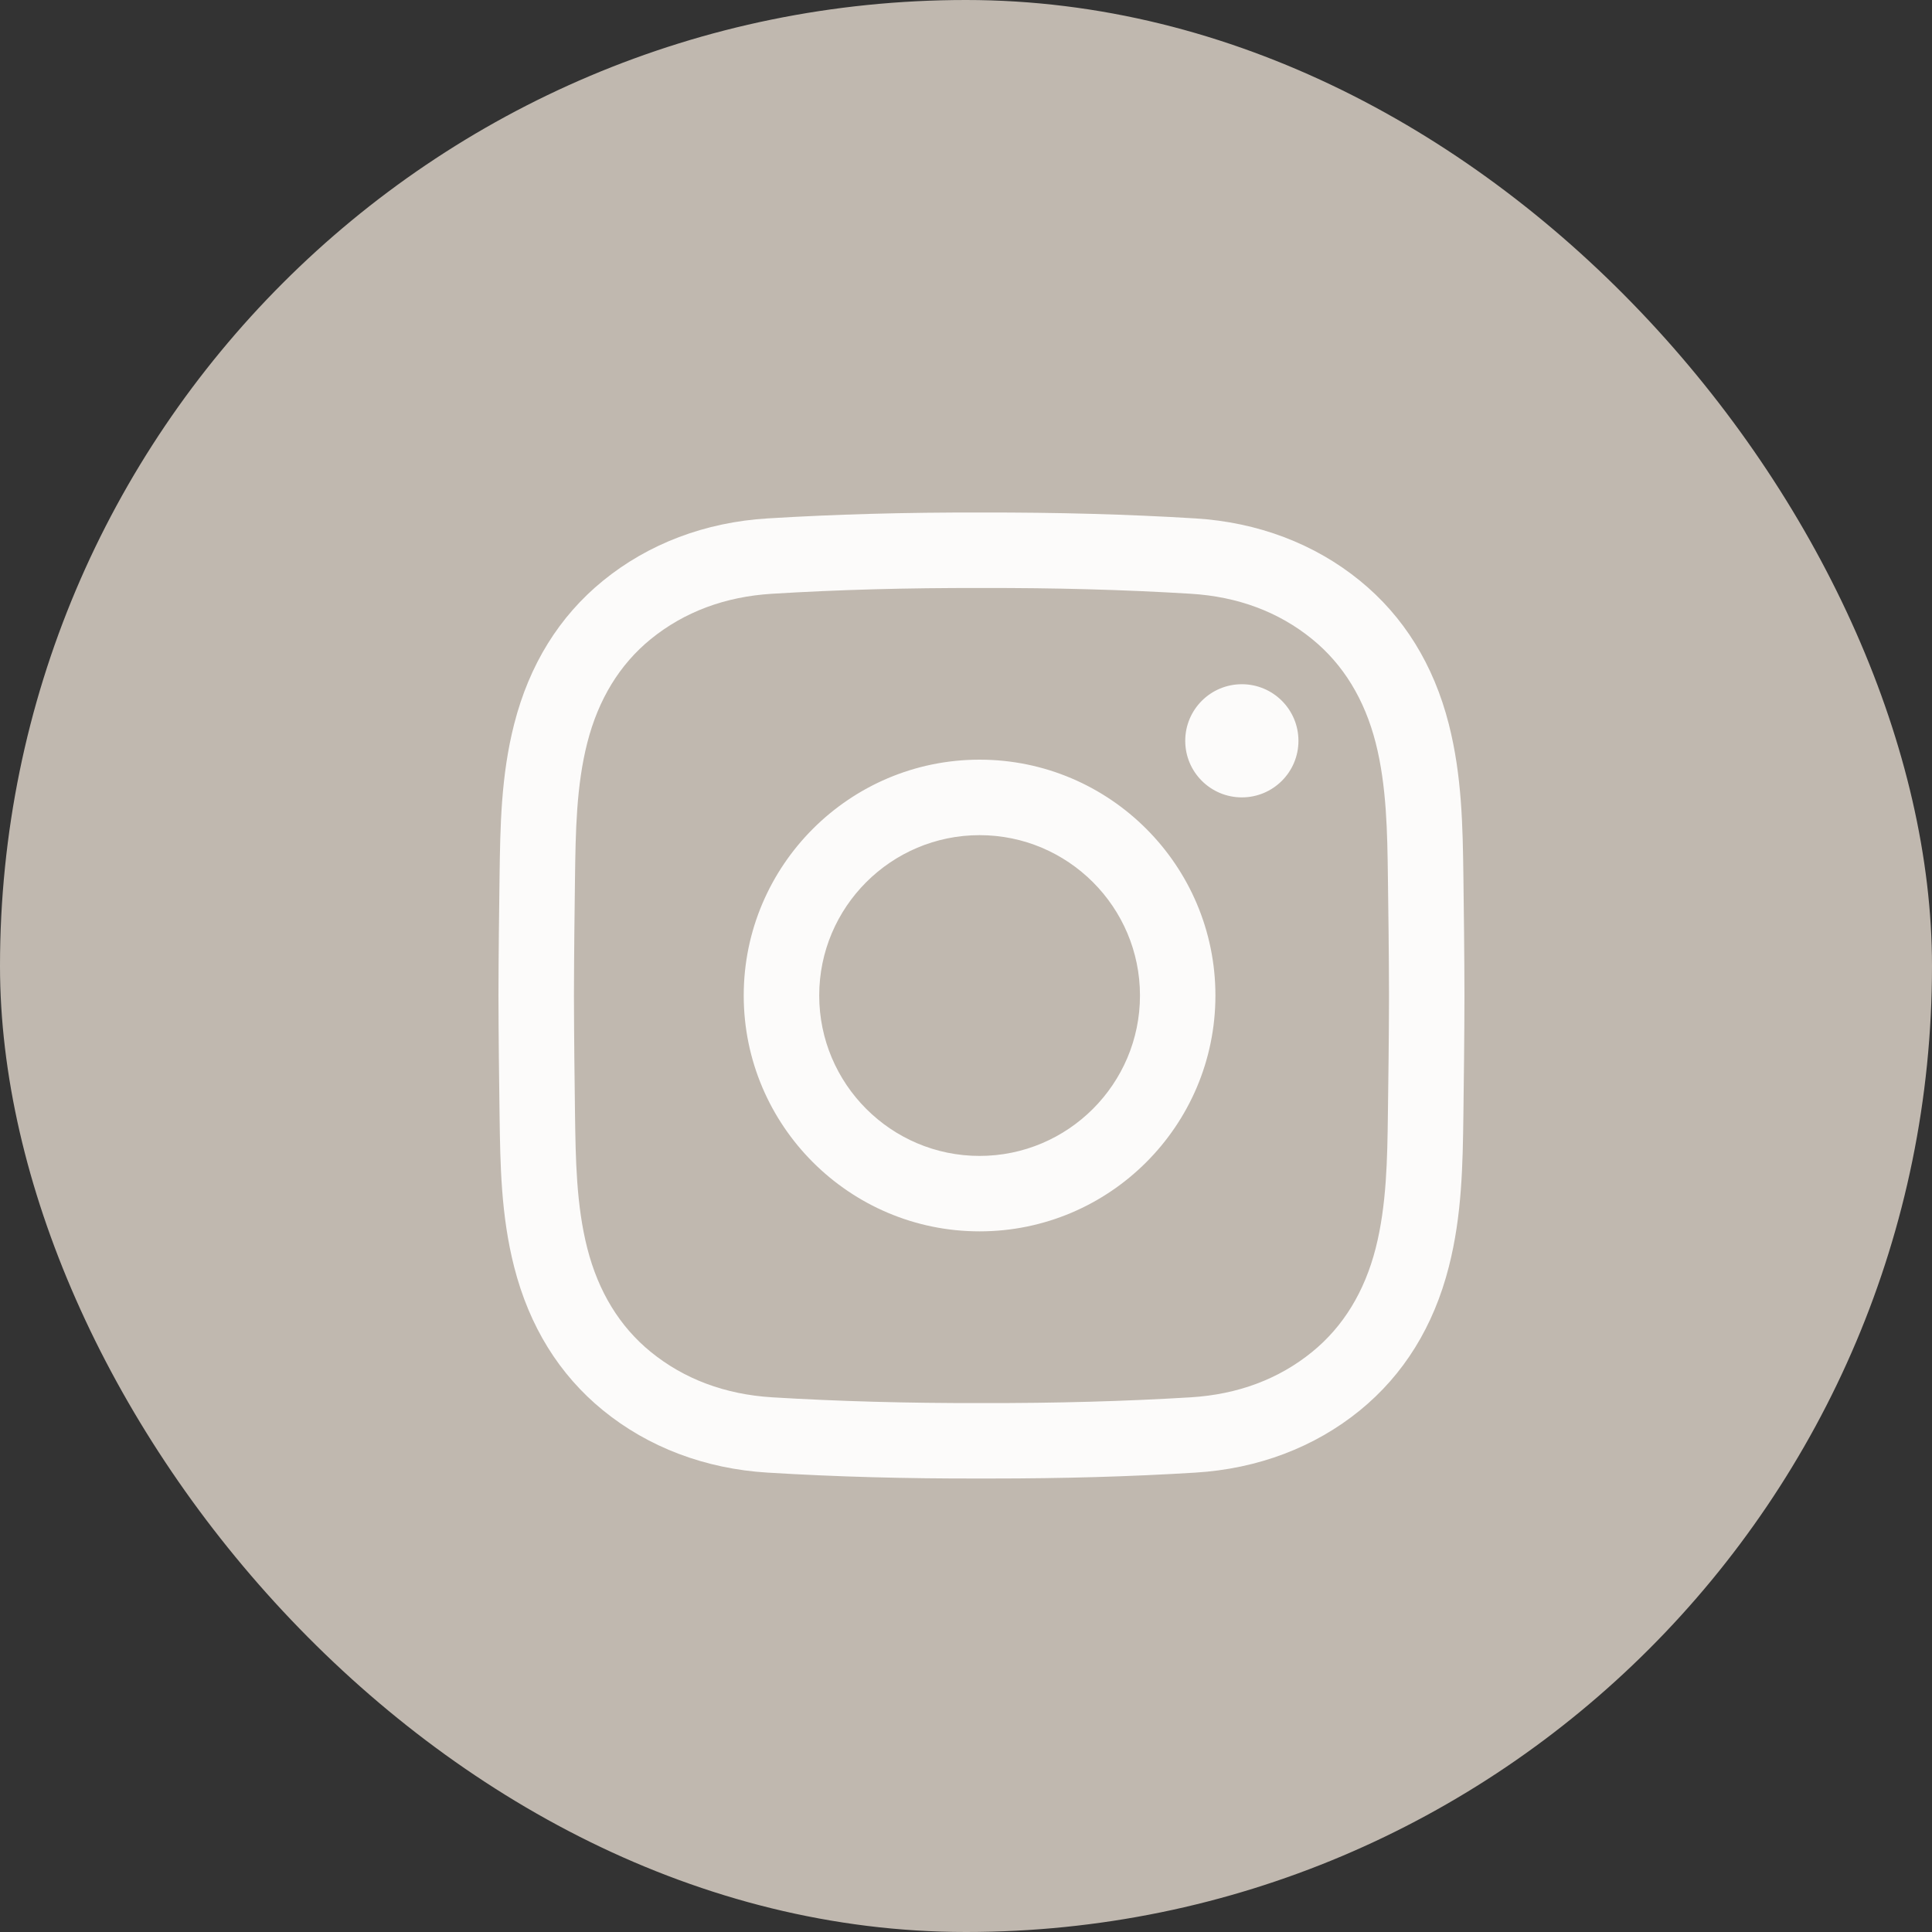 <svg width="40" height="40" viewBox="0 0 40 40" fill="none" xmlns="http://www.w3.org/2000/svg">
<rect x="0" y="0" width="40" height="40" fill="#333333" stroke="none"/>
<rect width="40" height="40" rx="20" fill="#C0B8AF"/>
<path d="M20.517 30.611C20.451 30.611 20.385 30.611 20.318 30.611C18.751 30.615 17.302 30.575 15.893 30.489C14.602 30.411 13.423 29.965 12.484 29.199C11.578 28.46 10.959 27.461 10.645 26.23C10.371 25.158 10.357 24.106 10.343 23.088C10.333 22.358 10.322 21.493 10.32 20.613C10.322 19.73 10.333 18.864 10.343 18.134C10.357 17.117 10.371 16.064 10.645 14.992C10.959 13.761 11.578 12.762 12.484 12.024C13.423 11.258 14.602 10.811 15.893 10.733C17.302 10.647 18.751 10.607 20.322 10.611C21.89 10.608 23.338 10.647 24.747 10.733C26.039 10.811 27.218 11.258 28.157 12.024C29.063 12.762 29.682 13.761 29.996 14.992C30.269 16.064 30.284 17.117 30.298 18.134C30.308 18.864 30.318 19.73 30.32 20.609V20.613C30.318 21.493 30.308 22.358 30.298 23.088C30.284 24.106 30.27 25.158 29.996 26.23C29.682 27.461 29.063 28.46 28.157 29.199C27.218 29.965 26.039 30.411 24.747 30.489C23.398 30.572 22.012 30.611 20.517 30.611ZM20.318 29.049C21.861 29.052 23.277 29.013 24.652 28.93C25.629 28.87 26.476 28.553 27.169 27.988C27.811 27.465 28.252 26.743 28.482 25.843C28.709 24.951 28.723 23.993 28.735 23.067C28.745 22.342 28.756 21.483 28.758 20.611C28.756 19.74 28.745 18.881 28.735 18.155C28.723 17.229 28.709 16.271 28.482 15.379C28.252 14.479 27.811 13.757 27.169 13.234C26.476 12.669 25.629 12.352 24.652 12.293C23.277 12.209 21.861 12.17 20.322 12.174C18.78 12.17 17.364 12.209 15.988 12.293C15.012 12.352 14.165 12.669 13.471 13.234C12.83 13.757 12.388 14.479 12.159 15.379C11.931 16.271 11.918 17.229 11.905 18.155C11.895 18.881 11.885 19.741 11.883 20.613C11.885 21.481 11.895 22.341 11.905 23.067C11.918 23.993 11.931 24.951 12.159 25.843C12.388 26.743 12.83 27.465 13.471 27.988C14.165 28.553 15.012 28.87 15.988 28.93C17.364 29.013 18.78 29.052 20.318 29.049ZM20.281 25.494C17.589 25.494 15.398 23.304 15.398 20.611C15.398 17.919 17.589 15.728 20.281 15.728C22.974 15.728 25.164 17.919 25.164 20.611C25.164 23.304 22.974 25.494 20.281 25.494ZM20.281 17.291C18.45 17.291 16.961 18.78 16.961 20.611C16.961 22.442 18.45 23.932 20.281 23.932C22.112 23.932 23.602 22.442 23.602 20.611C23.602 18.78 22.112 17.291 20.281 17.291ZM25.711 14.166C25.064 14.166 24.539 14.69 24.539 15.338C24.539 15.985 25.064 16.509 25.711 16.509C26.358 16.509 26.883 15.985 26.883 15.338C26.883 14.69 26.358 14.166 25.711 14.166Z" fill="#FCFBFA"/>
</svg>
